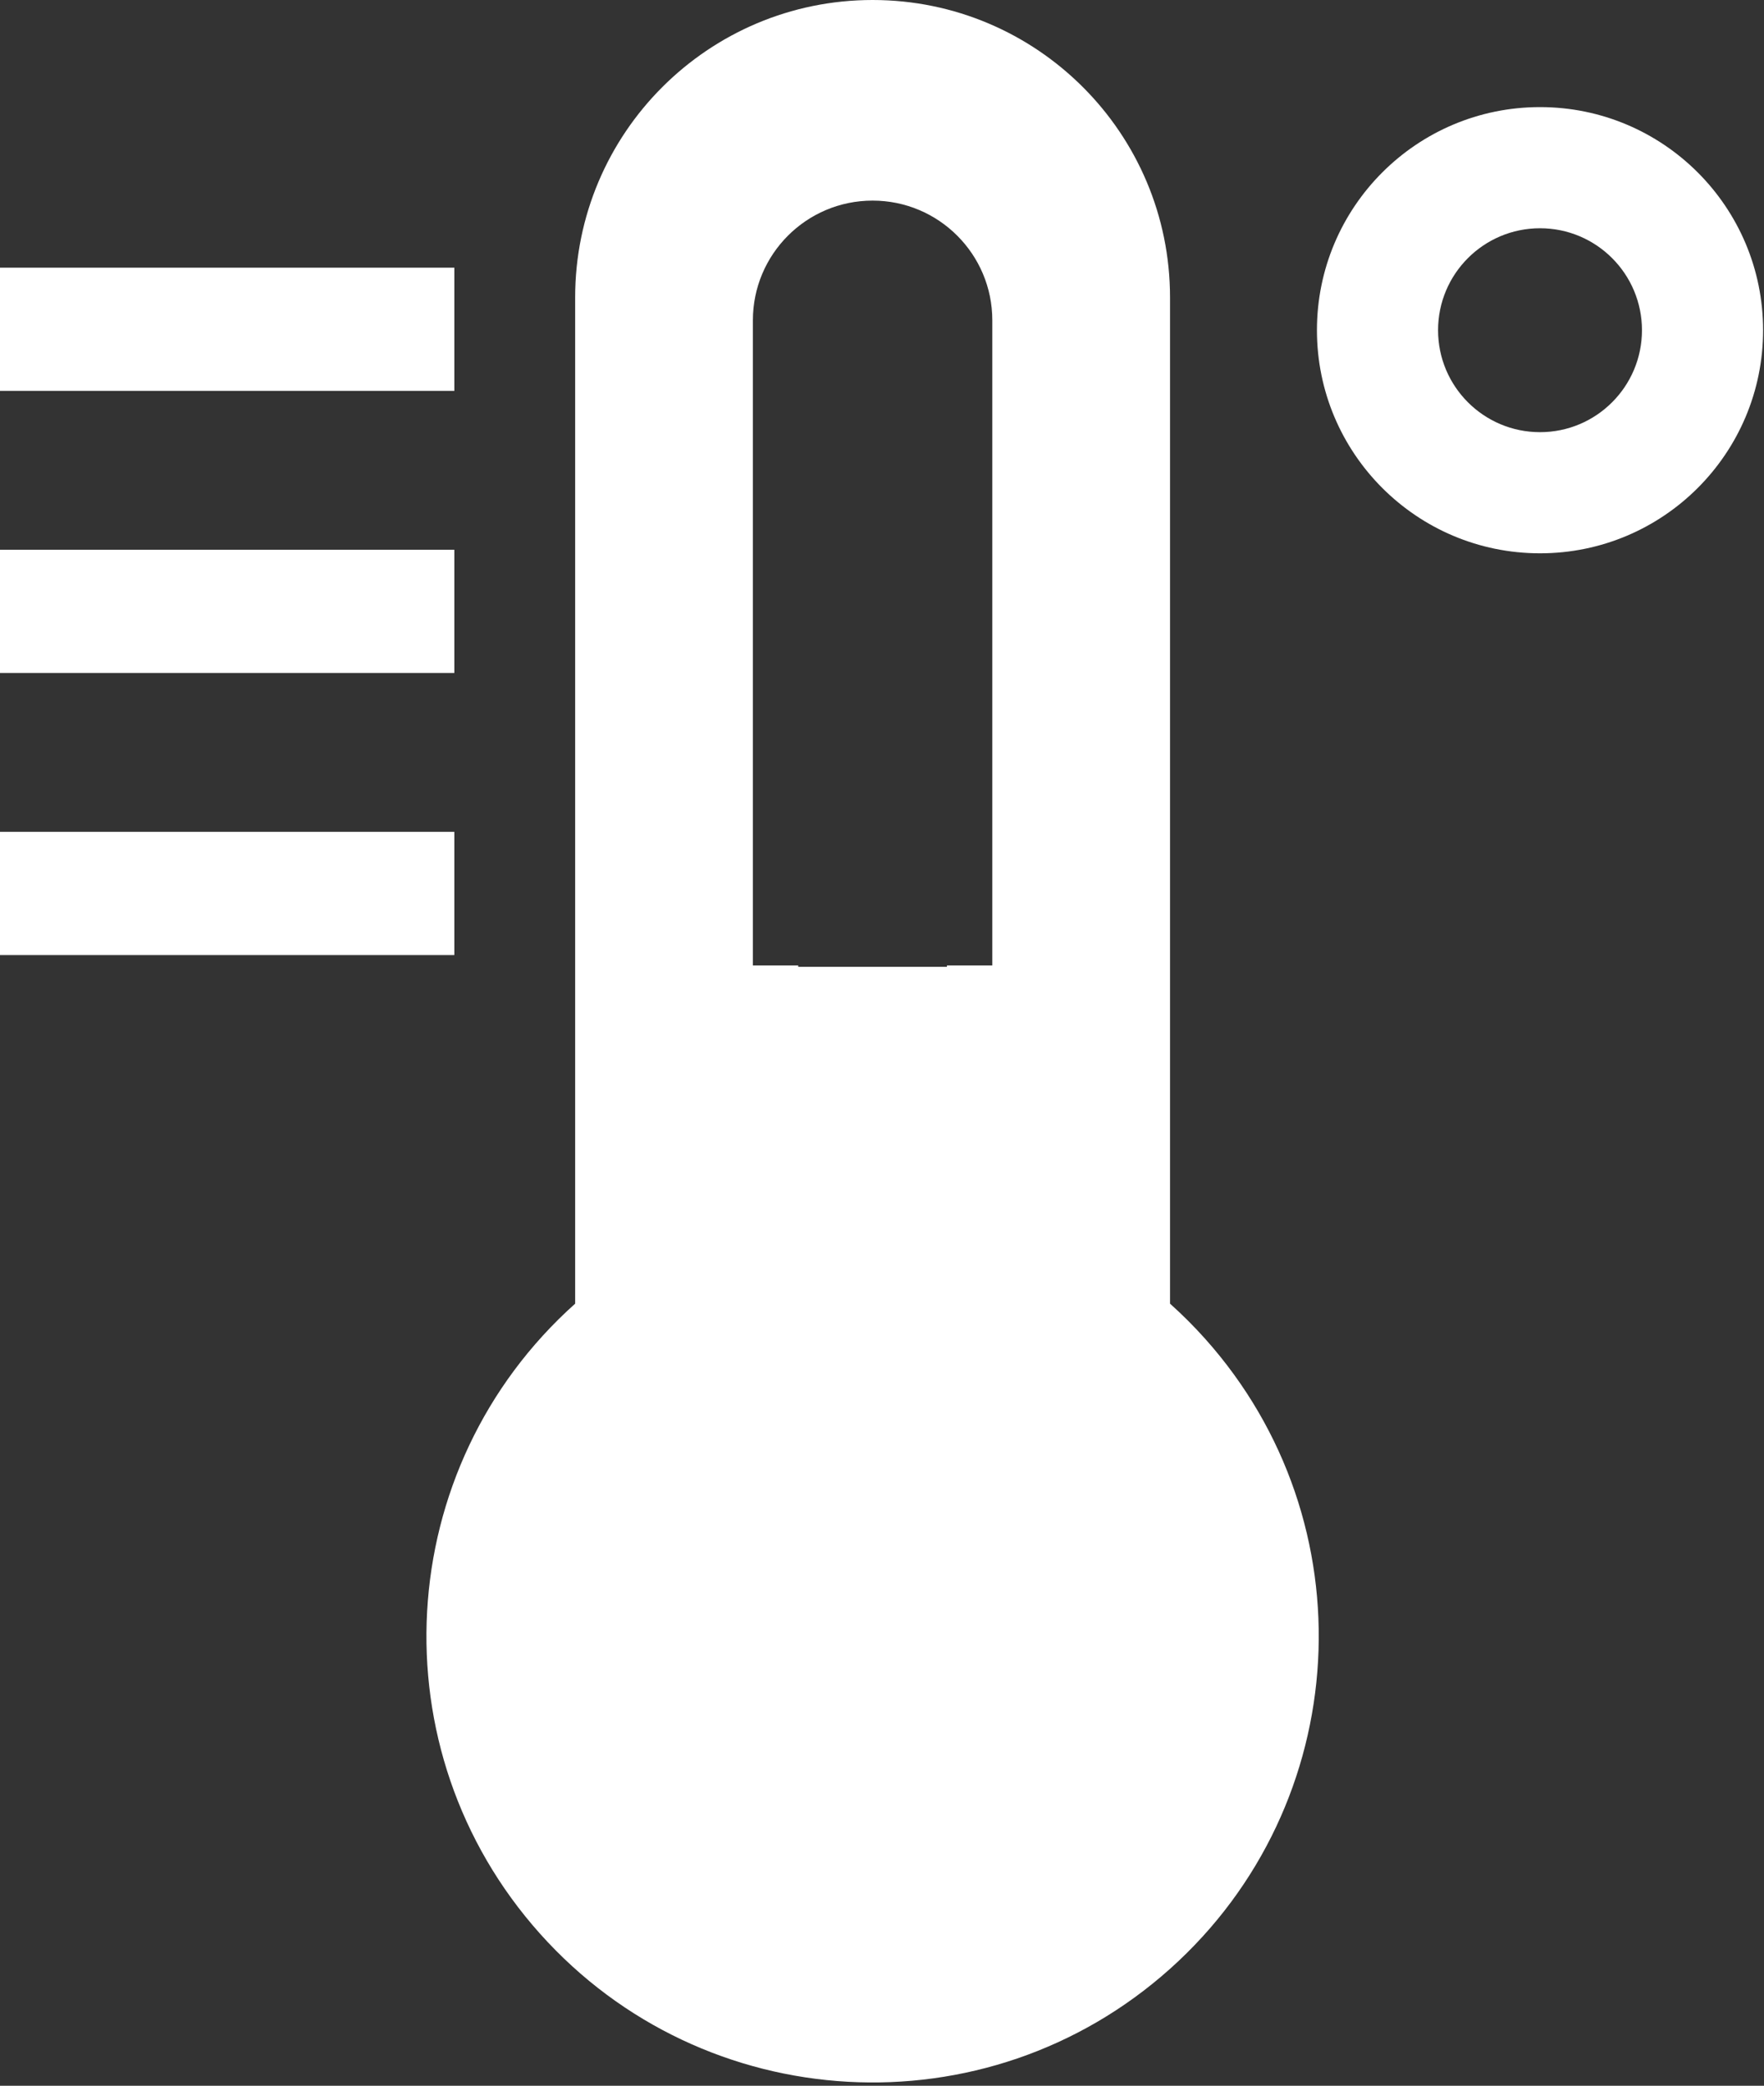 <?xml version="1.0" encoding="UTF-8" standalone="no"?>
<svg xmlns="http://www.w3.org/2000/svg" xmlns:xlink="http://www.w3.org/1999/xlink" xmlns:serif="http://www.serif.com/" width="100%" height="100%" viewBox="0 0 417 493" version="1.1" xml:space="preserve" style="fill-rule:evenodd;clip-rule:evenodd;stroke-linejoin:round;stroke-miterlimit:2;">
  <rect x="0" y="0" width="417" height="493" fill="#333333" stroke="none"/>
  <path d="M284.888,316.444c-2.609,-2.919 -5.381,-5.688 -8.3,-8.3l0,-237.831c0,-38.832 -31.478,-70.313 -70.312,-70.313c-38.832,0 -70.313,31.481 -70.313,70.313l0,237.831c-43.415,38.834 -47.131,105.509 -8.3,148.925c38.835,43.415 105.51,47.131 148.925,8.3c43.416,-38.835 47.135,-105.51 8.3,-148.925m-50.312,-88.238l-10.722,0l-0,0.31l-35.156,-0l-0,-0.31l-10.719,0l-0,-152.493c-0,-15.629 12.669,-28.297 28.297,-28.297c15.628,-0 28.3,12.668 28.3,28.297l-0,152.493Z" style="fill:#fff;fill-rule:nonzero;"></path>
  <path d="M416.785,78.05c0,-29.125 -23.609,-52.735 -52.734,-52.735c-29.125,0 -52.734,23.61 -52.734,52.735c-0,29.125 23.609,52.734 52.734,52.734c29.125,0 52.734,-23.609 52.734,-52.734m-28.634,-0c-0,13.309 -10.791,24.1 -24.1,24.1c-13.309,-0 -24.1,-10.791 -24.1,-24.1c-0,-13.31 10.791,-24.1 24.1,-24.1c13.309,-0 24.1,10.79 24.1,24.1" style="fill:#fff;fill-rule:nonzero;"></path>
  <rect x="0" y="129.943" width="107.403" height="29.128" style="fill:#fff;"></rect>
  <rect x="0" y="196.618" width="107.403" height="29.128" style="fill:#fff;"></rect>
  <rect x="0" y="63.268" width="107.403" height="29.128" style="fill:#fff;"></rect>
</svg>
